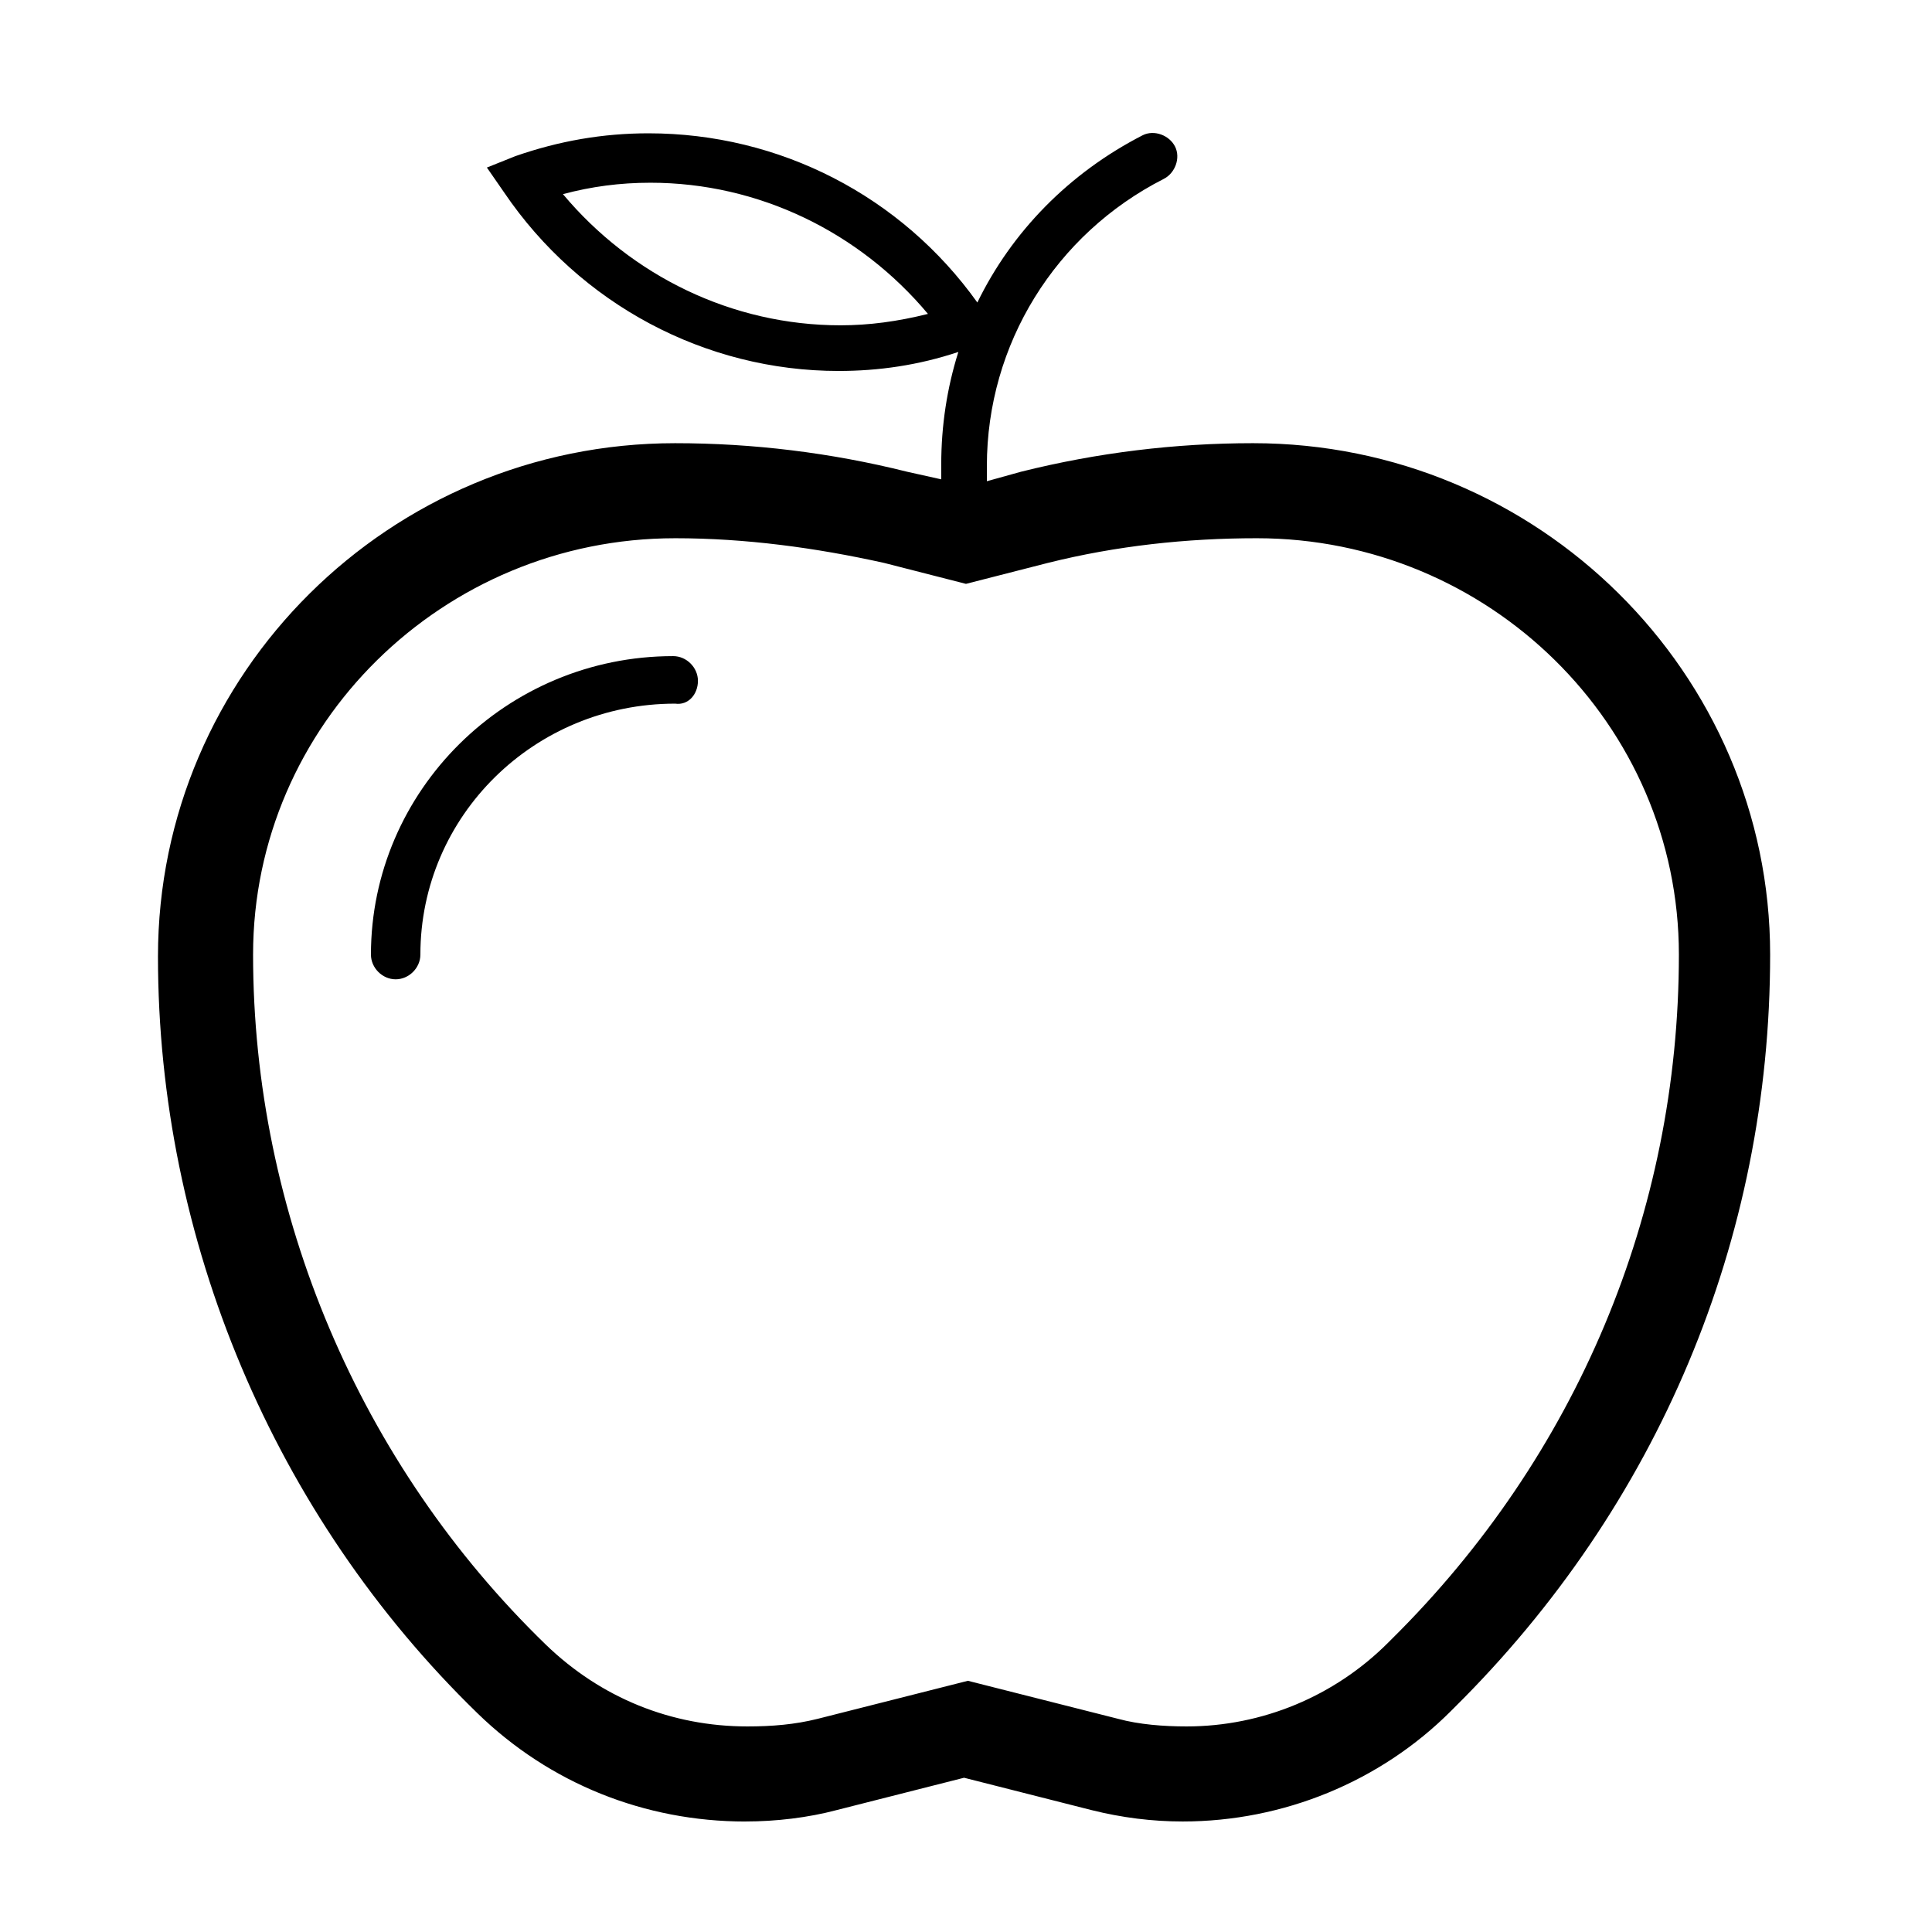 <?xml version="1.0" encoding="UTF-8"?>
<!-- Uploaded to: SVG Repo, www.svgrepo.com, Generator: SVG Repo Mixer Tools -->
<svg fill="#000000" width="800px" height="800px" version="1.1" viewBox="144 144 512 512" xmlns="http://www.w3.org/2000/svg">
 <g>
  <path d="m341.55 626.71c8.062 0 16.625-1.008 24.184-3.023l33.754-8.566 33.754 8.566c8.062 2.016 16.121 3.023 24.184 3.023 26.703 0 52.395-10.578 71.039-29.223l1.008-1.008c53.906-53.402 83.633-123.94 83.633-199.51 0-74.562-61.465-135.52-137.04-135.52-20.656 0-41.312 2.519-61.465 7.559l-9.07 2.519v-4.031c0-32.242 18.137-61.465 46.855-76.074 3.023-1.512 4.535-5.543 3.023-8.566-1.512-3.023-5.543-4.535-8.566-3.023-19.648 10.078-34.762 25.695-43.832 44.336-20.152-28.215-52.395-44.84-87.16-44.84-12.09 0-23.68 2.016-35.266 6.047l-7.555 3.023 4.535 6.551c20.152 29.727 53.402 47.359 88.672 47.359 10.578 0 21.16-1.512 31.738-5.039-3.023 9.574-4.535 19.648-4.535 29.727v4.031l-9.07-2.019c-20.152-5.039-40.809-7.559-61.465-7.559-75.57 0-137.04 60.961-137.04 136.03 0 75.066 30.73 148.12 84.641 200.52 19.145 18.645 44.336 28.719 71.035 28.719zm25.191-396.5c-28.719 0-55.418-13.098-73.555-34.762 7.559-2.016 15.113-3.023 23.176-3.023 28.719 0 55.418 13.098 73.555 34.762-8.059 2.016-15.617 3.023-23.176 3.023zm-43.832 56.426c18.641 0 37.281 2.519 55.418 6.551l21.664 5.543 21.664-5.543c18.137-4.535 36.777-6.551 55.418-6.551 61.465 0 111.85 49.375 111.85 110.34 0 68.52-27.207 133-76.074 181.37l-1.008 1.008c-14.105 14.105-33.25 22.168-53.402 22.168-6.047 0-12.594-0.504-18.137-2.016l-39.801-10.078-39.801 10.078c-6.047 1.512-12.09 2.016-18.641 2.016-20.152 0-38.793-7.559-53.402-21.664-49.375-47.863-77.59-114.37-77.59-182.88 0-60.961 50.379-110.34 111.84-110.34z"/>
  <path d="m328.96 324.43c0-3.527-3.023-6.551-6.551-6.551-44.336 0-80.105 35.77-80.105 79.098 0 3.527 3.023 6.551 6.551 6.551 3.527 0 6.551-3.023 6.551-6.551 0-36.777 30.23-66.504 67.512-66.504 3.523 0.508 6.043-2.516 6.043-6.043z"/>
 </g>
</svg>